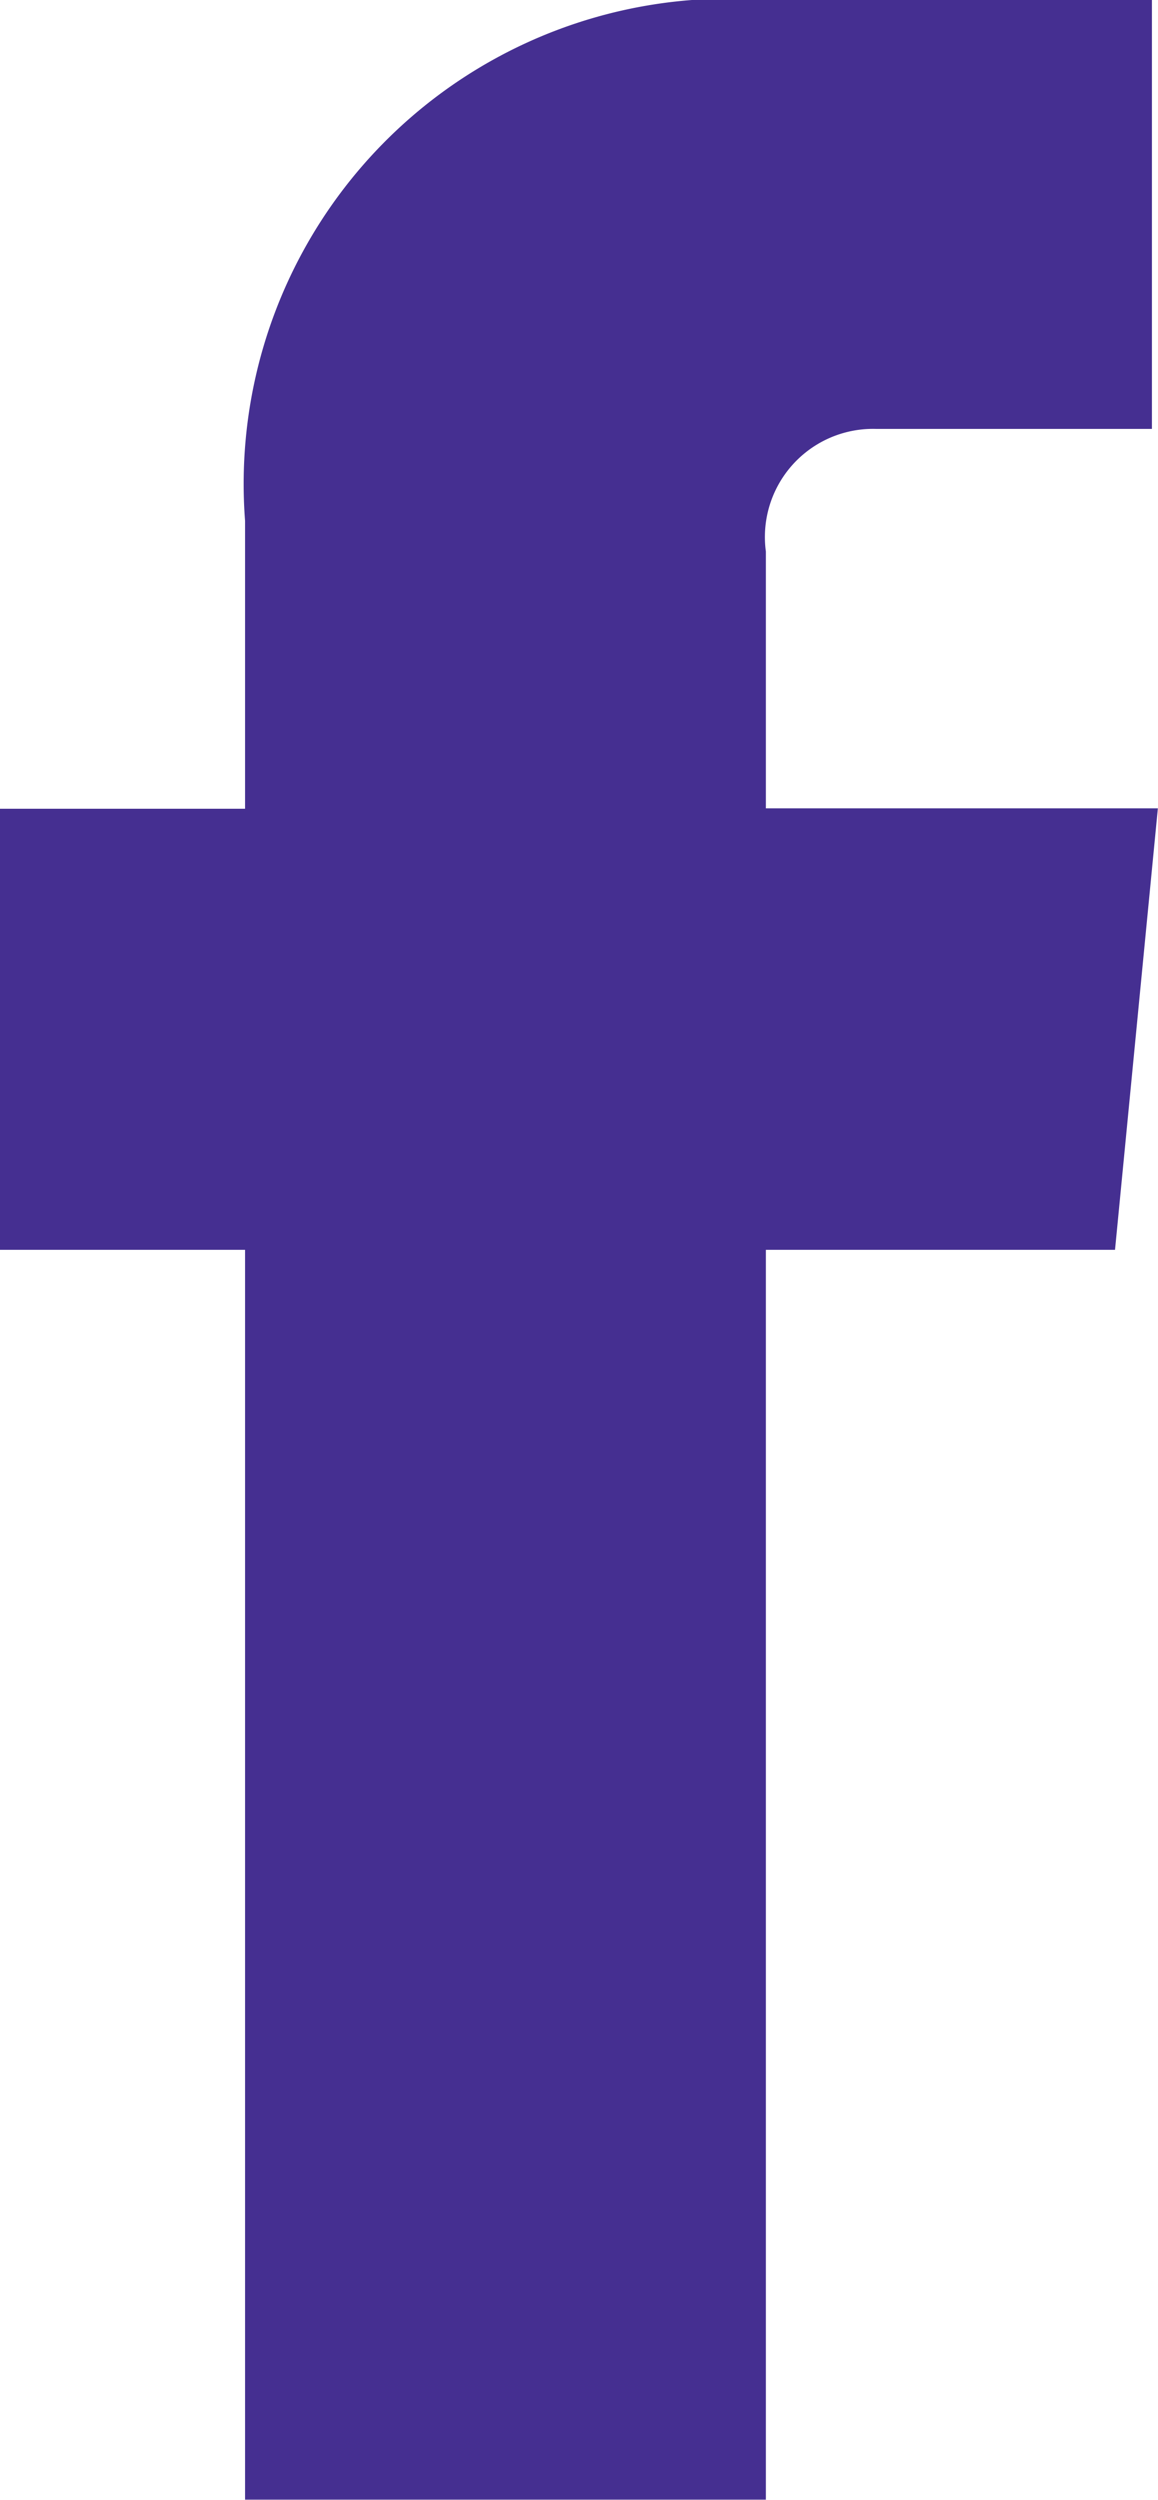 <svg xmlns="http://www.w3.org/2000/svg" width="8.567" height="18.493" viewBox="0 0 8.567 18.493">
  <path id="Path_13" data-name="Path 13" d="M33.249,23.346H30.666v9.246H26.813V23.346H25V20.083h1.813v-2.13A3.59,3.59,0,0,1,30.666,14.1h2.856v3.173h-2.04a.8.8,0,0,0-.816.907v1.9h2.9Zm0,0" transform="translate(-25 -14.1)" fill="#452f91"/>
</svg>
